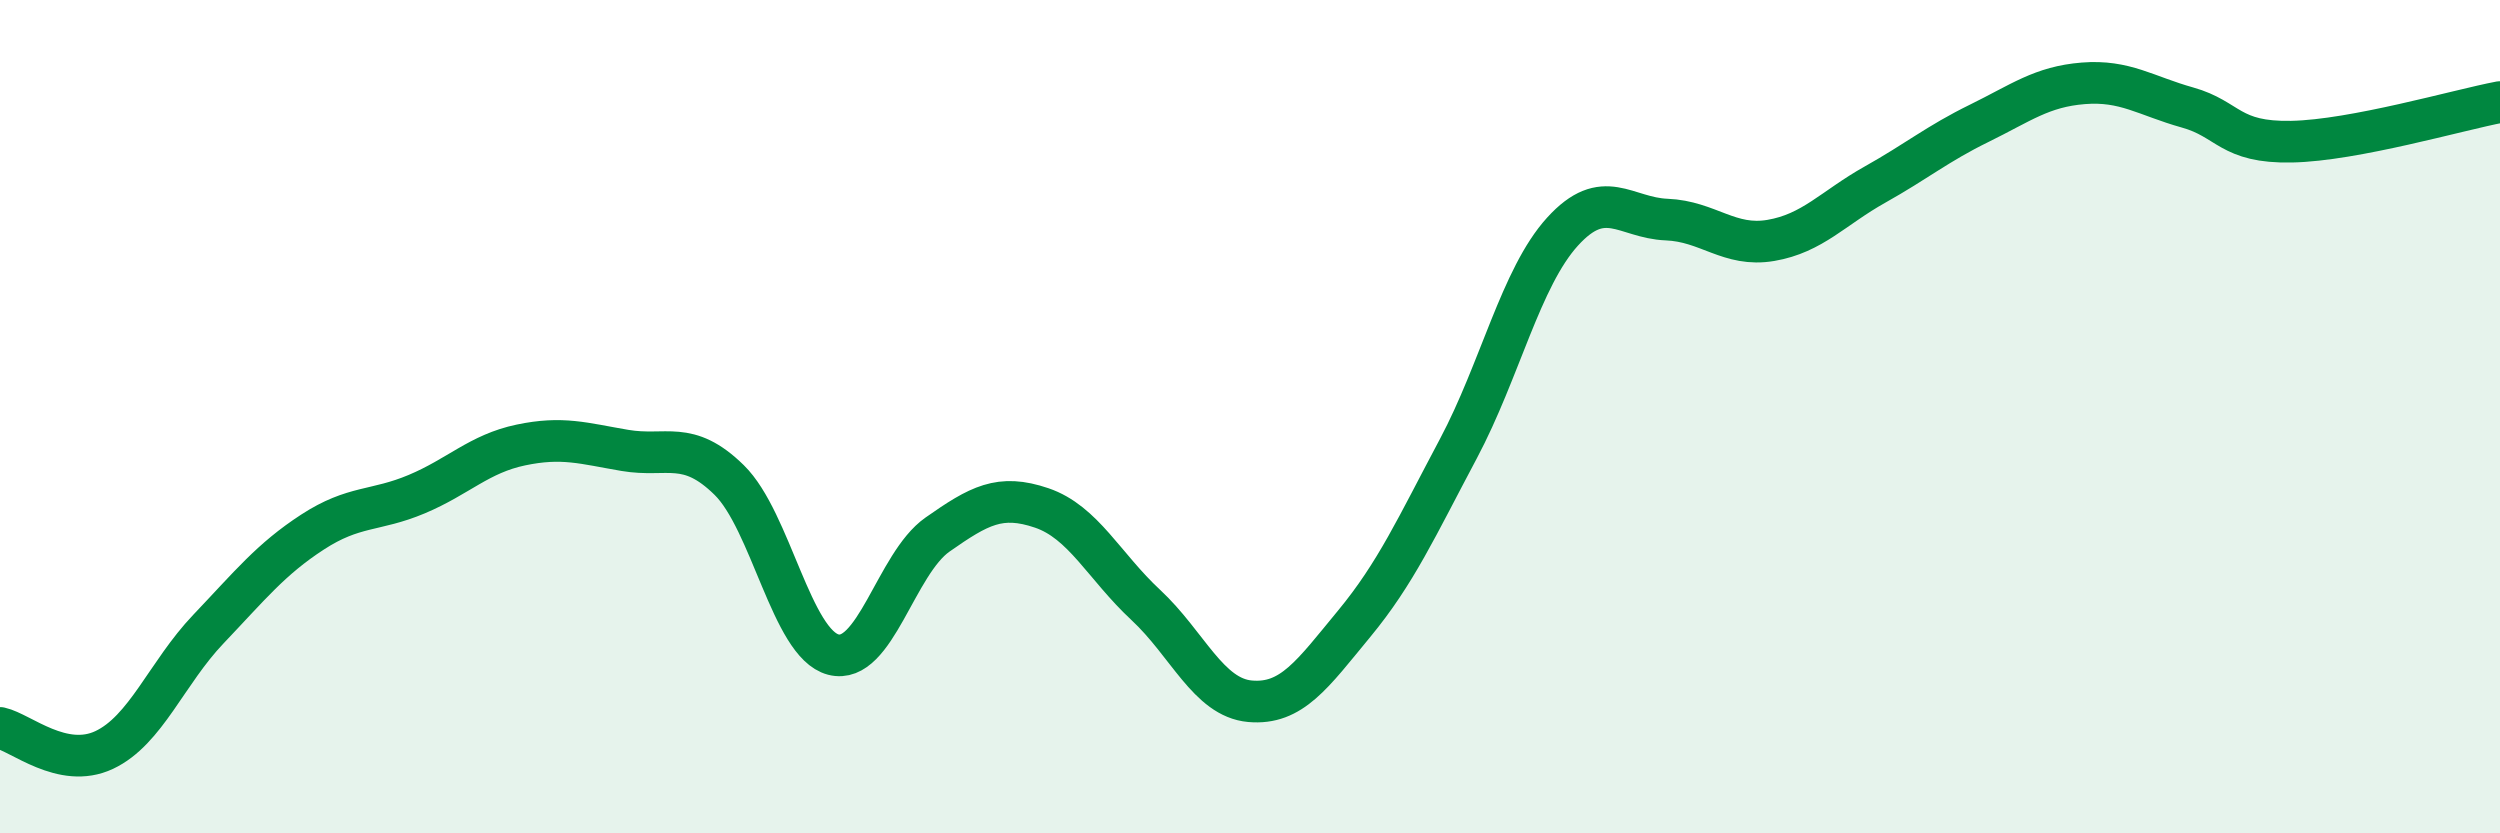 
    <svg width="60" height="20" viewBox="0 0 60 20" xmlns="http://www.w3.org/2000/svg">
      <path
        d="M 0,17.47 C 0.5,17.58 1.5,18.47 2.5,18 C 3.5,17.53 4,16.15 5,15.1 C 6,14.05 6.5,13.42 7.5,12.77 C 8.5,12.12 9,12.28 10,11.86 C 11,11.44 11.5,10.89 12.5,10.68 C 13.5,10.47 14,10.64 15,10.81 C 16,10.98 16.5,10.54 17.5,11.52 C 18.5,12.5 19,15.45 20,15.71 C 21,15.97 21.5,13.53 22.5,12.83 C 23.5,12.13 24,11.85 25,12.19 C 26,12.53 26.5,13.59 27.5,14.52 C 28.5,15.45 29,16.74 30,16.83 C 31,16.92 31.5,16.18 32.5,14.97 C 33.5,13.76 34,12.65 35,10.77 C 36,8.89 36.5,6.66 37.5,5.56 C 38.5,4.46 39,5.23 40,5.27 C 41,5.31 41.5,5.94 42.5,5.77 C 43.5,5.6 44,4.99 45,4.43 C 46,3.87 46.5,3.45 47.5,2.96 C 48.5,2.47 49,2.08 50,2 C 51,1.92 51.5,2.3 52.5,2.58 C 53.5,2.86 53.5,3.43 55,3.4 C 56.5,3.37 59,2.64 60,2.45L60 20L0 20Z"
        fill="#008740"
        opacity="0.1"
        stroke-linecap="round"
        stroke-linejoin="round"
      />
      <path
        d="M 0,17.47 C 0.5,17.58 1.5,18.47 2.5,18 C 3.5,17.53 4,16.15 5,15.1 C 6,14.05 6.5,13.42 7.5,12.77 C 8.5,12.12 9,12.28 10,11.86 C 11,11.44 11.5,10.89 12.5,10.68 C 13.5,10.47 14,10.64 15,10.81 C 16,10.98 16.5,10.54 17.5,11.52 C 18.5,12.5 19,15.45 20,15.71 C 21,15.97 21.5,13.53 22.5,12.83 C 23.5,12.13 24,11.85 25,12.19 C 26,12.53 26.5,13.59 27.5,14.52 C 28.5,15.45 29,16.74 30,16.83 C 31,16.92 31.5,16.18 32.5,14.97 C 33.5,13.76 34,12.65 35,10.77 C 36,8.89 36.5,6.66 37.5,5.56 C 38.5,4.46 39,5.23 40,5.27 C 41,5.31 41.5,5.94 42.5,5.77 C 43.5,5.6 44,4.99 45,4.43 C 46,3.87 46.5,3.45 47.5,2.96 C 48.5,2.47 49,2.08 50,2 C 51,1.92 51.5,2.3 52.5,2.58 C 53.5,2.86 53.5,3.43 55,3.4 C 56.5,3.37 59,2.64 60,2.45"
        stroke="#008740"
        stroke-width="1"
        fill="none"
        stroke-linecap="round"
        stroke-linejoin="round"
      />
    </svg>
  
